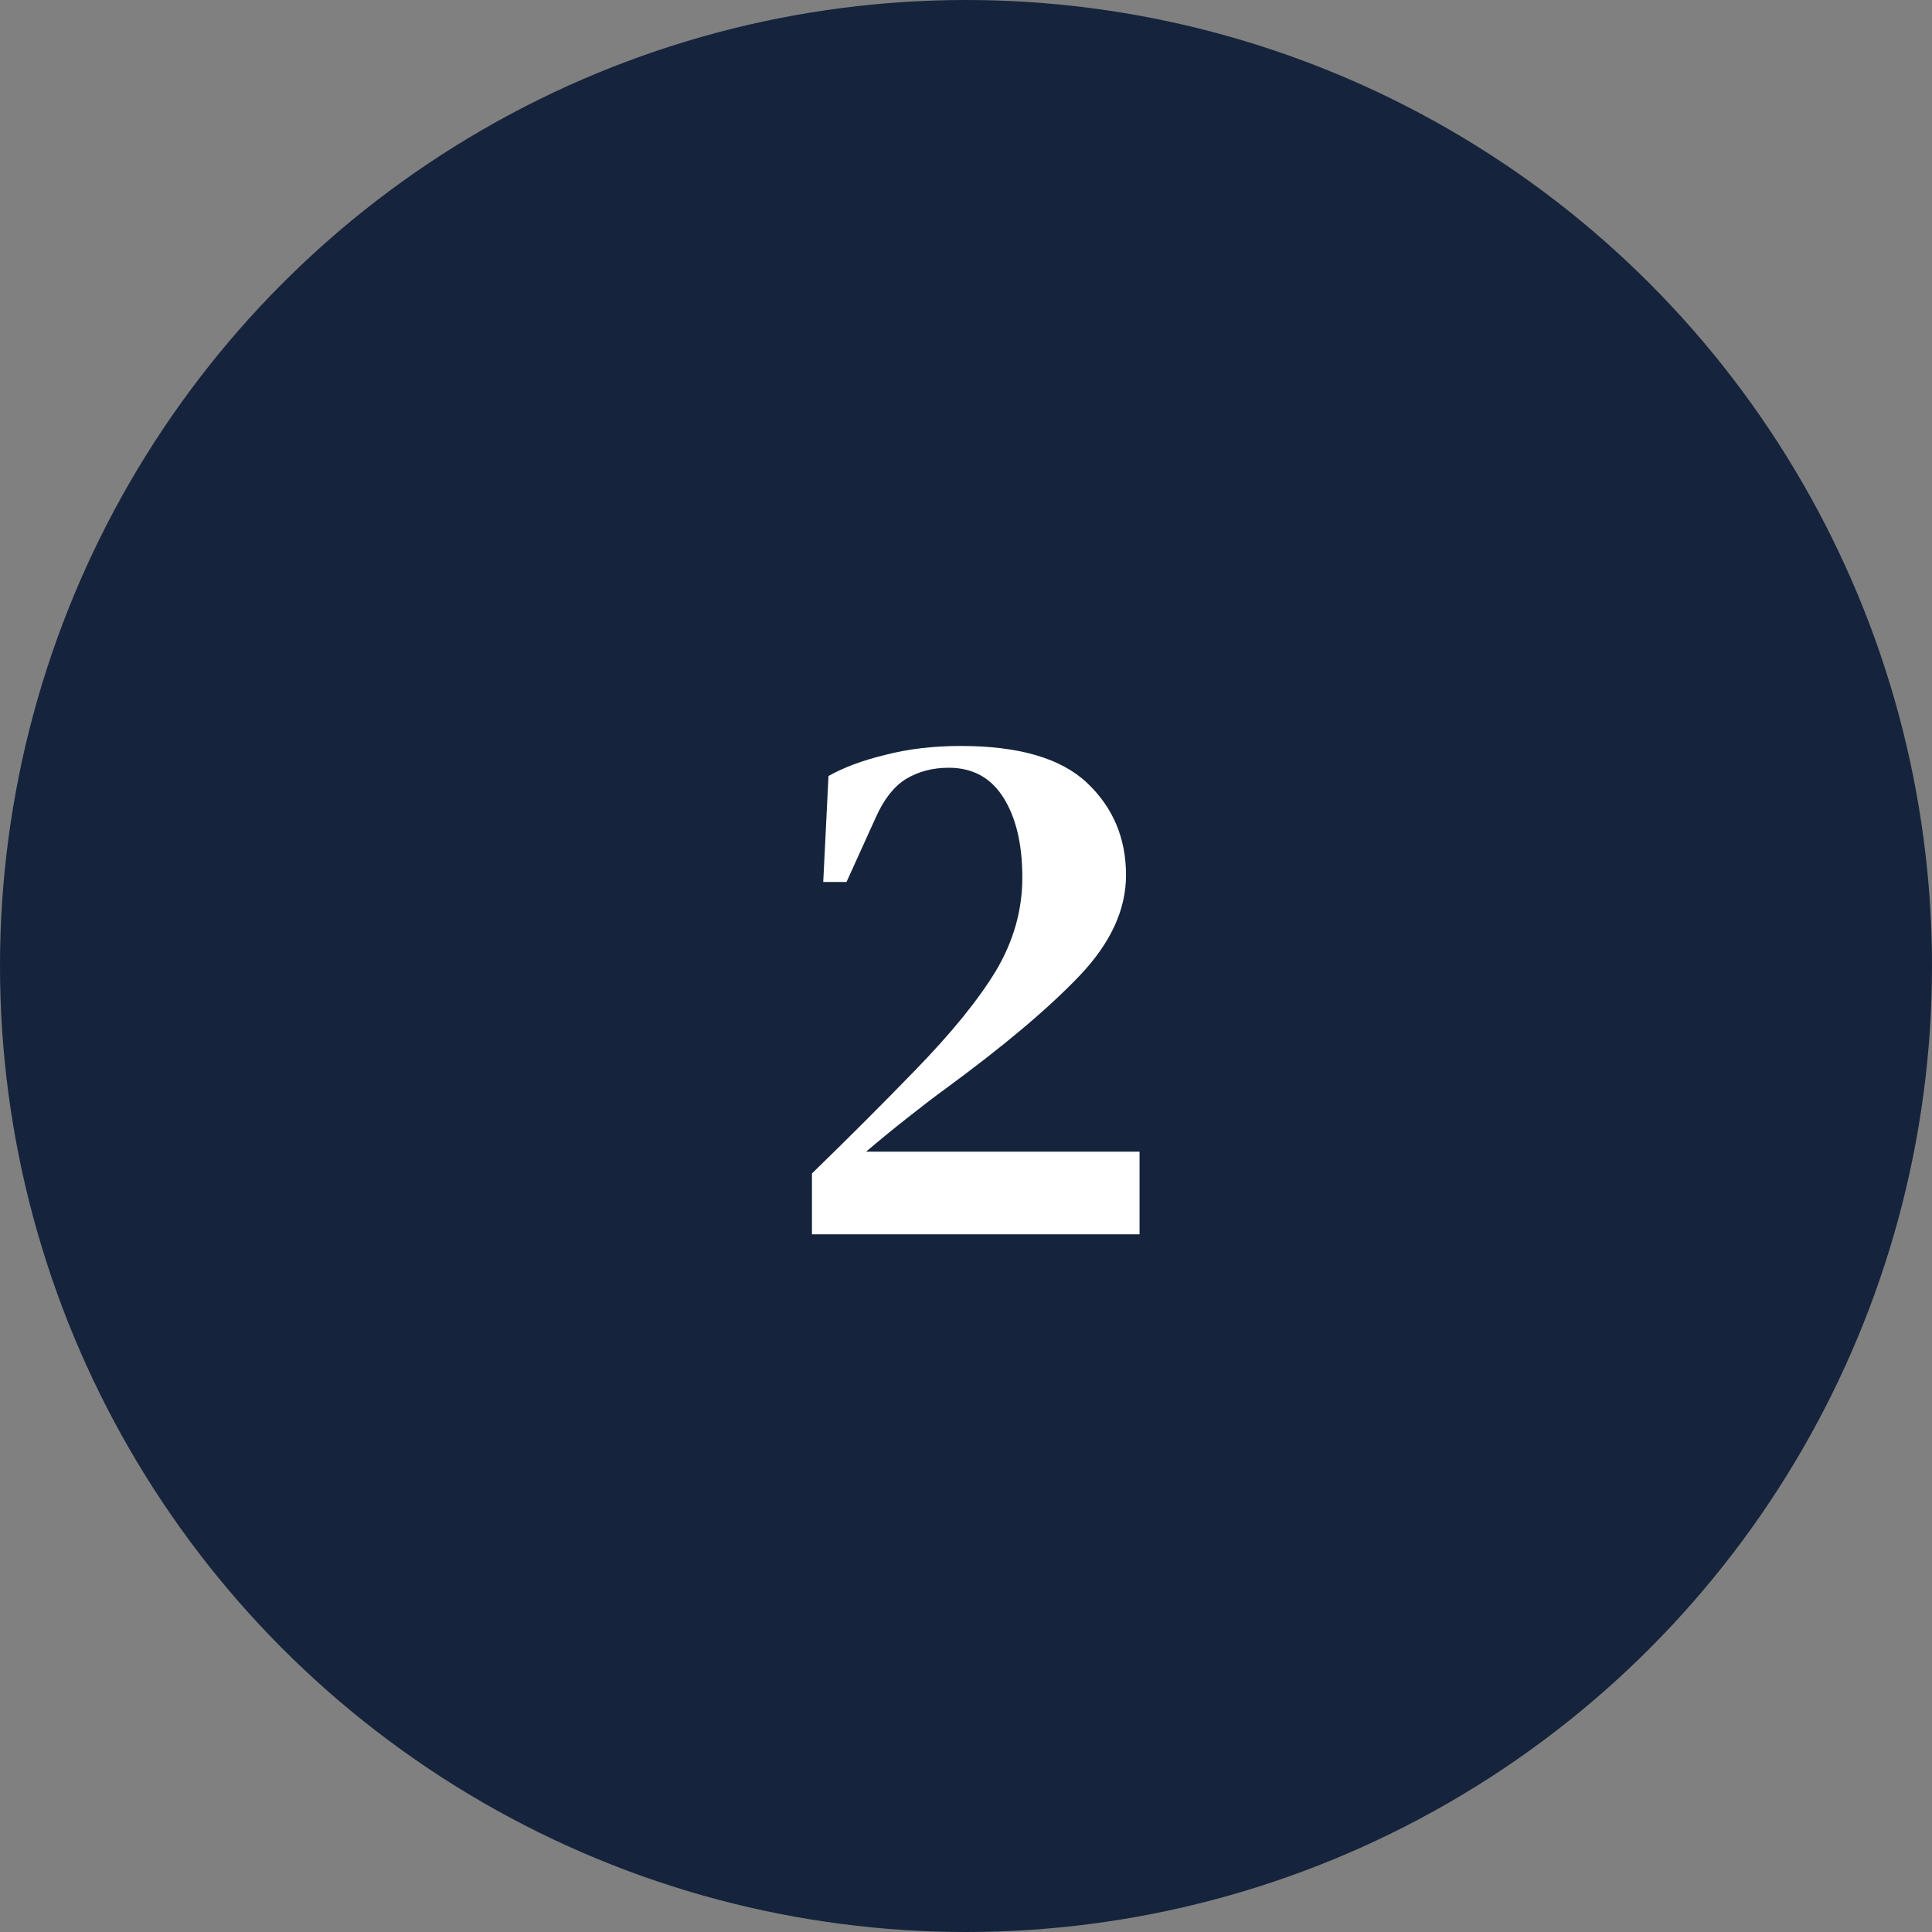 <svg width="180" height="180" viewBox="0 0 180 180" fill="none" xmlns="http://www.w3.org/2000/svg">
<rect x="0" y="0" width="180" height="180" fill="#808080" stroke="none"/>
<g clip-path="url(#clip0_1437_15)">
<circle cx="90" cy="90" r="90" fill="#15243C"/>
<path d="M76.699 82.17L77.189 72.3C78.589 71.507 80.339 70.853 82.439 70.34C84.585 69.78 86.942 69.5 89.509 69.5C94.922 69.5 98.842 70.643 101.269 72.93C103.695 75.217 104.909 78.087 104.909 81.54C104.909 84.76 103.462 87.887 100.569 90.92C97.675 93.953 93.522 97.453 88.109 101.42C87.082 102.167 85.892 103.077 84.539 104.15C83.232 105.177 81.949 106.227 80.689 107.3H106.169V115H75.649V109.33C79.102 105.97 82.299 102.773 85.239 99.74C88.645 96.24 91.165 93.137 92.799 90.43C94.432 87.677 95.249 84.783 95.249 81.75C95.249 78.67 94.665 76.197 93.499 74.33C92.332 72.463 90.629 71.53 88.389 71.53C86.895 71.53 85.566 71.88 84.399 72.58C83.279 73.28 82.346 74.47 81.599 76.15L78.869 82.17H76.699Z" fill="white"/>
</g>
<defs>
<clipPath id="clip0_1437_15">
<rect width="180" height="180" fill="white"/>
</clipPath>
</defs>
</svg>
